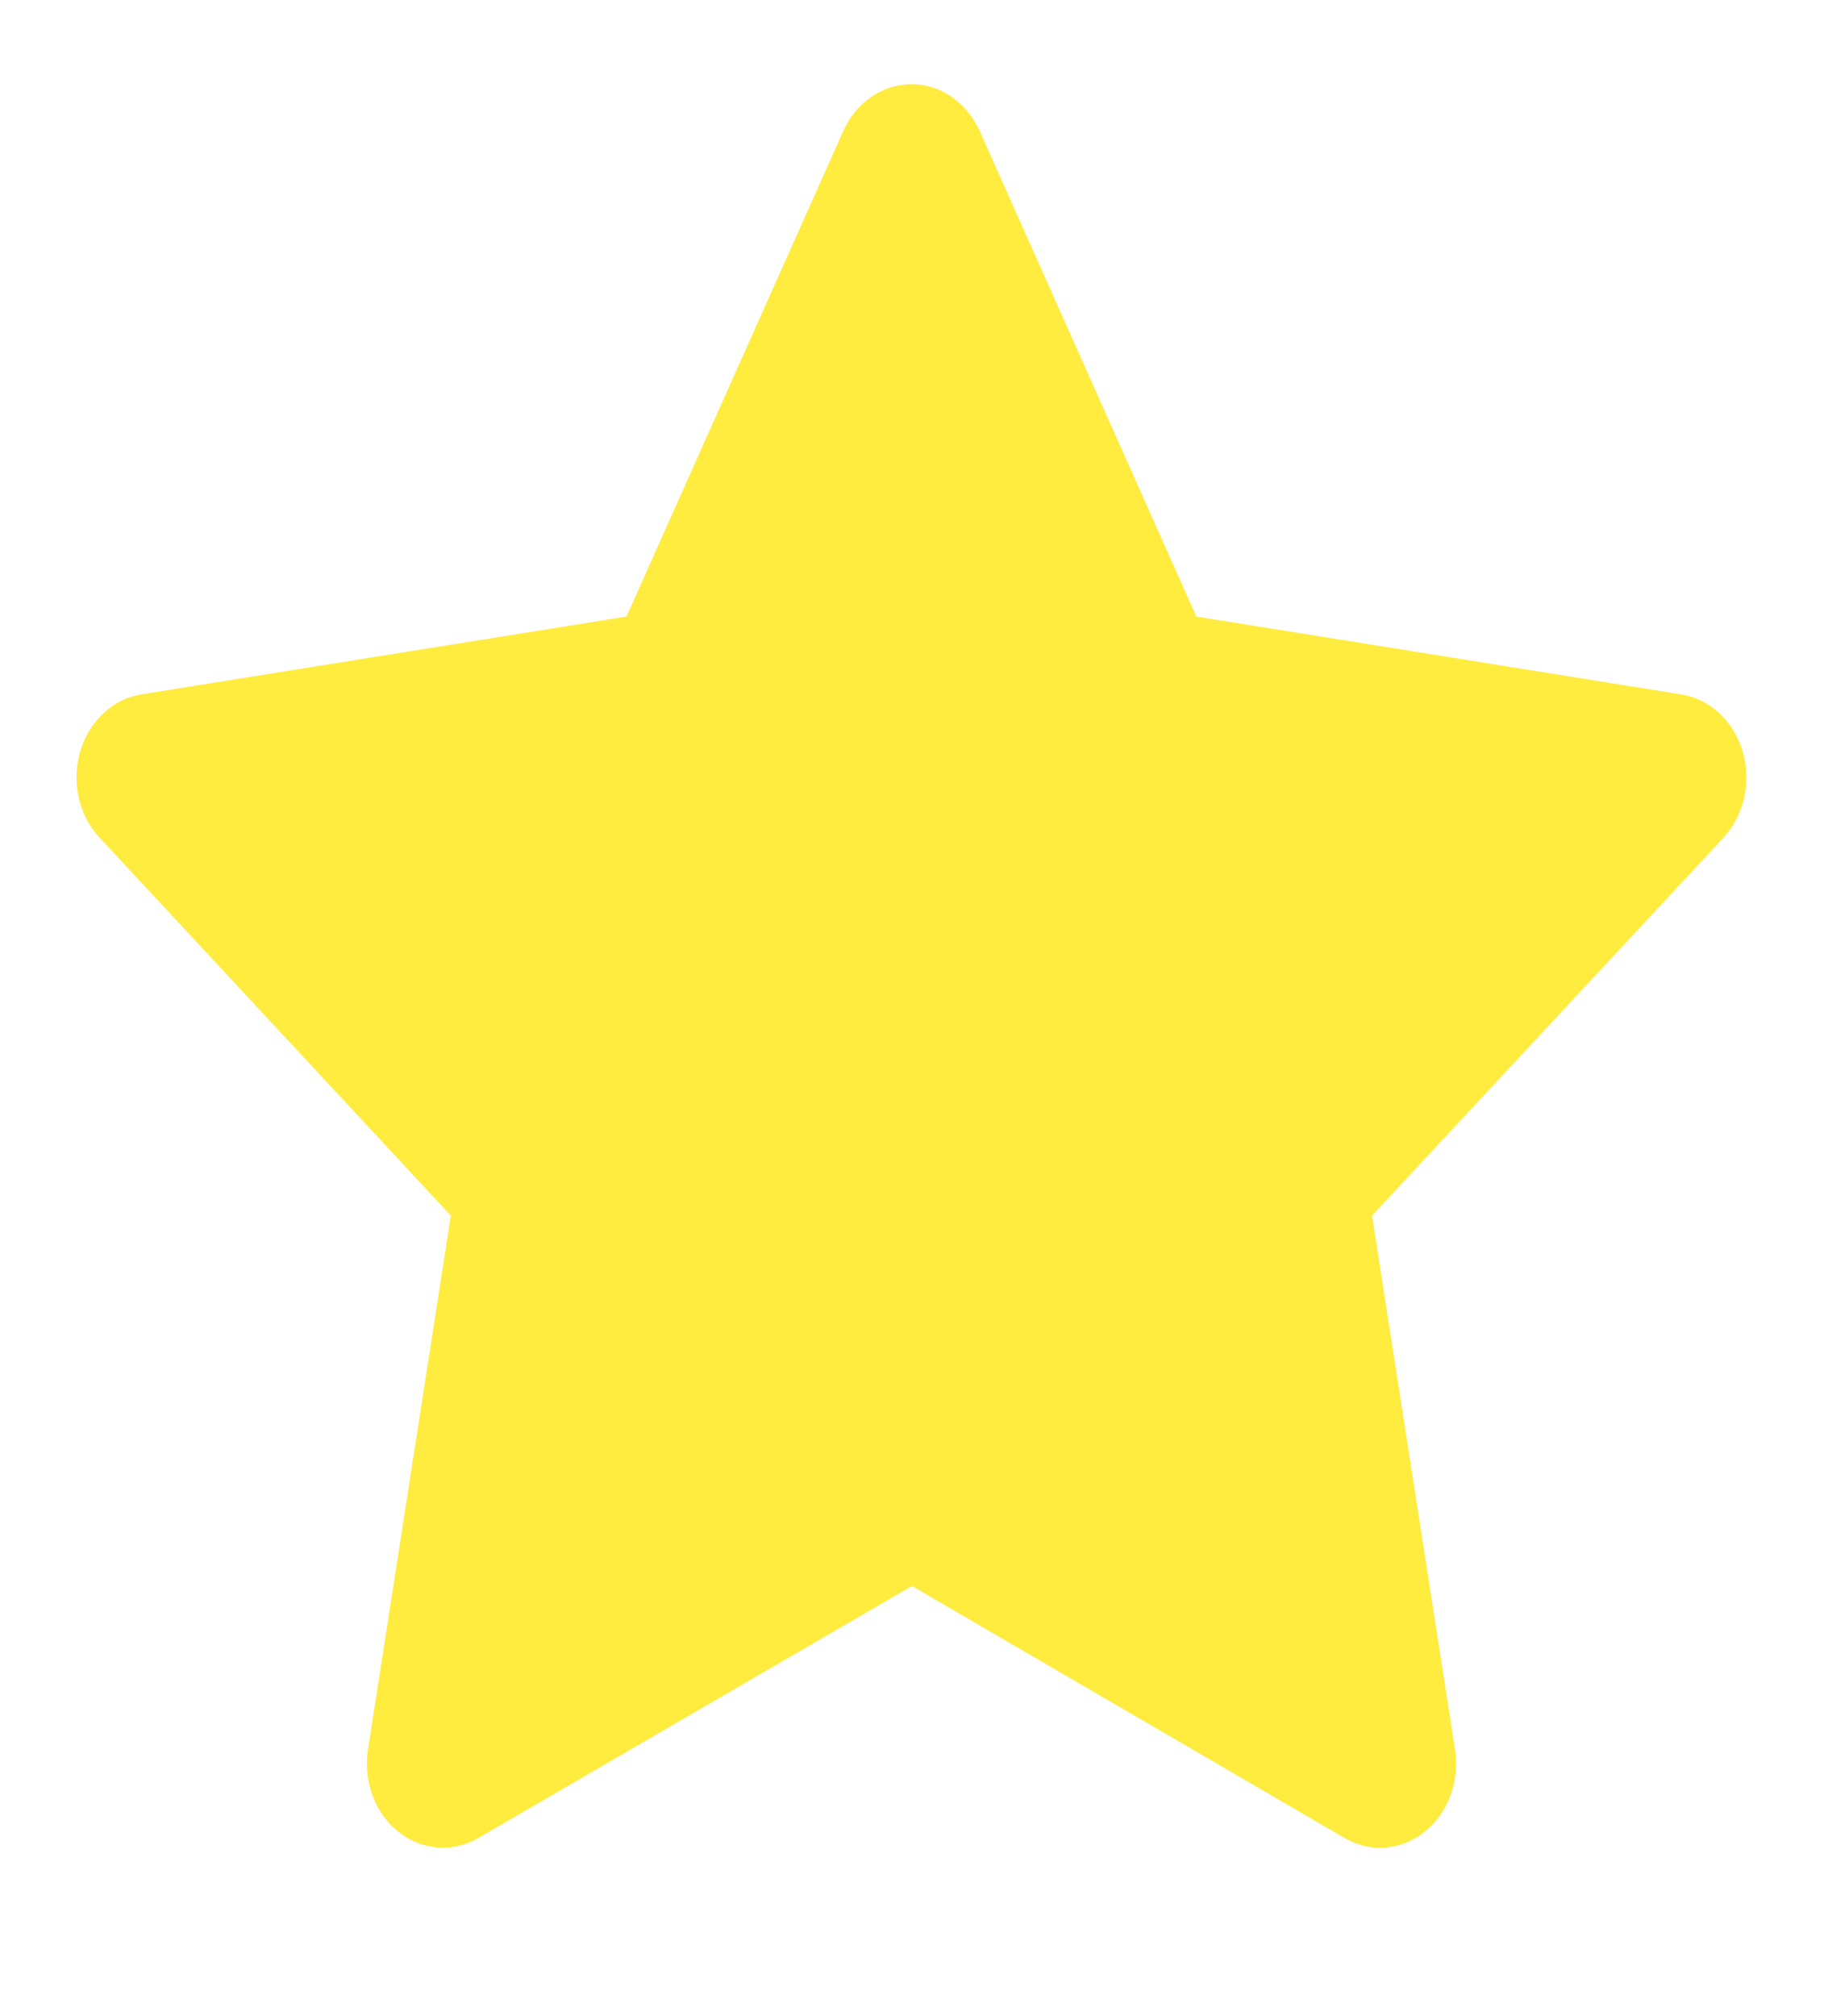 <svg width="19" height="21" viewBox="0 0 19 21" fill="none" xmlns="http://www.w3.org/2000/svg">
<g clip-path="url(#clip0_1269_1234)">
<path d="M6.526 6.422L1.475 7.232L1.385 7.252C1.25 7.292 1.127 7.37 1.028 7.48C0.929 7.59 0.858 7.727 0.823 7.877C0.787 8.026 0.788 8.184 0.826 8.333C0.864 8.482 0.937 8.618 1.037 8.725L4.696 12.662L3.833 18.223L3.823 18.319C3.815 18.474 3.844 18.628 3.907 18.767C3.971 18.905 4.066 19.022 4.184 19.106C4.302 19.19 4.438 19.238 4.578 19.245C4.718 19.252 4.858 19.217 4.982 19.145L9.499 16.52L14.006 19.145L14.085 19.185C14.216 19.242 14.358 19.26 14.497 19.236C14.636 19.212 14.766 19.148 14.875 19.05C14.984 18.952 15.067 18.824 15.117 18.678C15.166 18.533 15.18 18.376 15.156 18.223L14.292 12.662L17.953 8.725L18.014 8.65C18.103 8.53 18.16 8.386 18.182 8.234C18.204 8.081 18.188 7.924 18.137 7.78C18.086 7.636 18.002 7.51 17.892 7.413C17.782 7.317 17.652 7.255 17.513 7.233L12.462 6.422L10.205 1.365C10.139 1.218 10.038 1.095 9.913 1.009C9.787 0.922 9.642 0.877 9.494 0.877C9.347 0.877 9.202 0.922 9.076 1.009C8.951 1.095 8.85 1.218 8.784 1.365L6.526 6.422Z" fill="#FFEC3F"/>
</g>
<defs>
<clipPath id="clip0_1269_1234">
<rect width="19" height="21" fill="white"/>
</clipPath>
</defs>
</svg>
